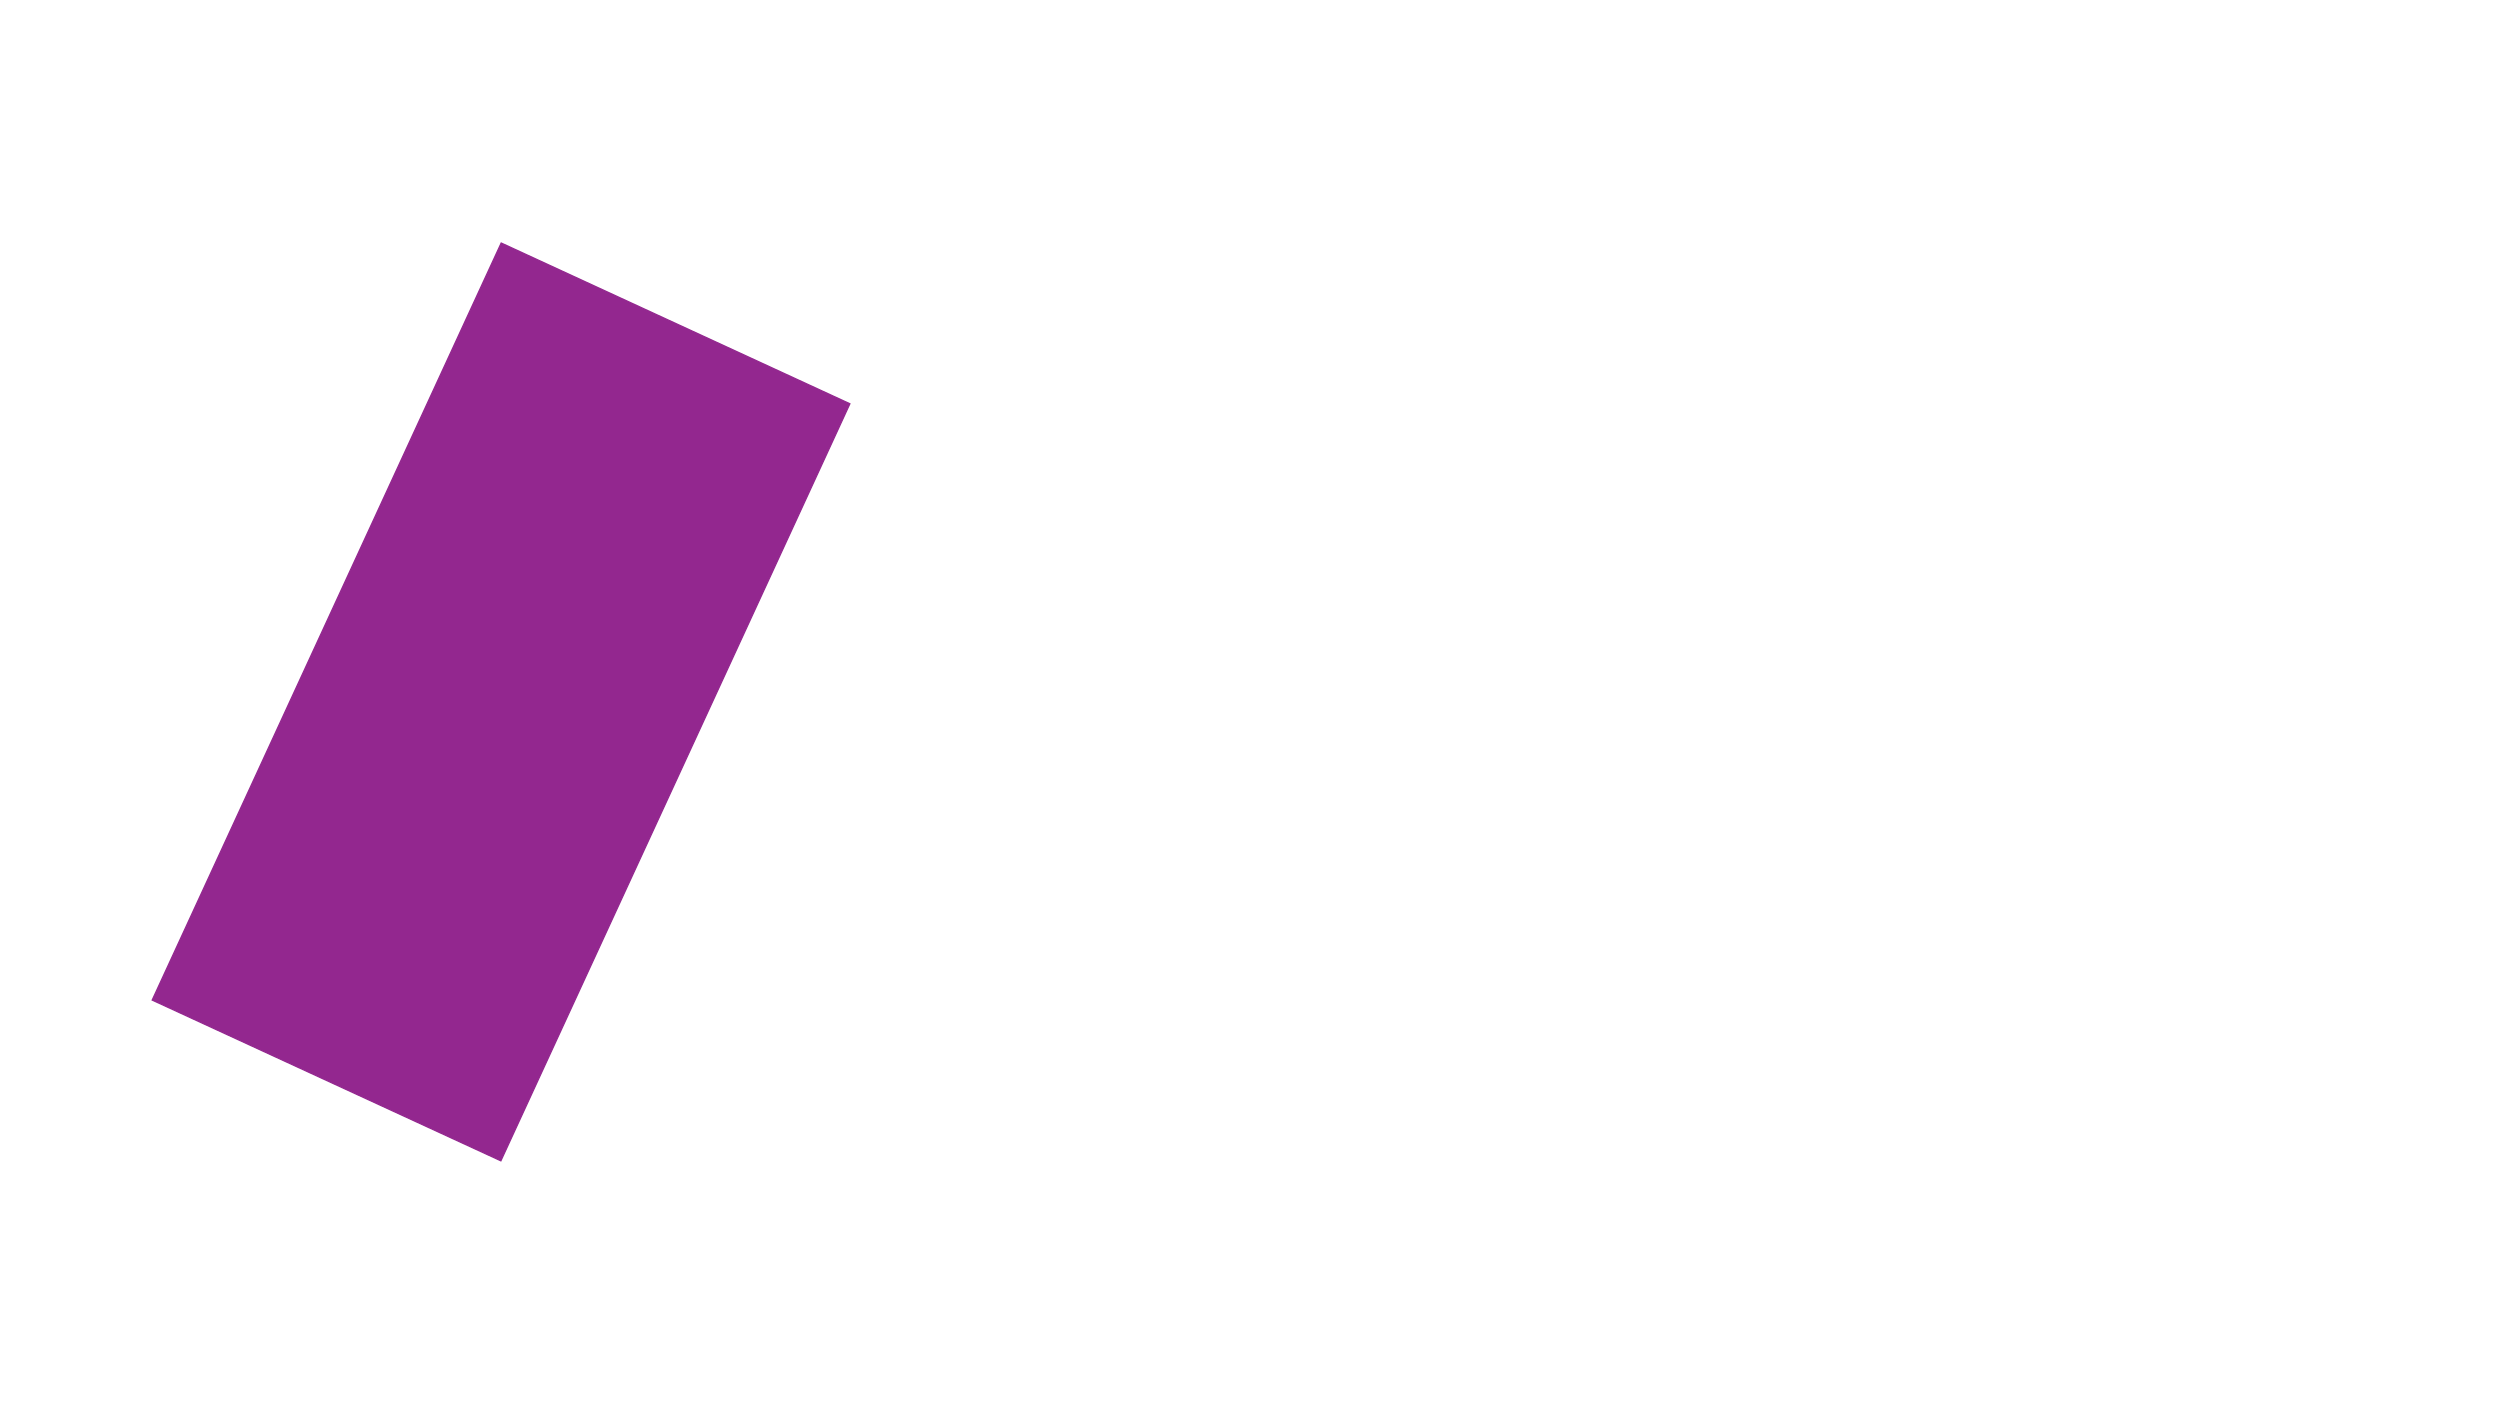 <?xml version="1.0" encoding="UTF-8"?>
<svg id="Calque_1" data-name="Calque 1" xmlns="http://www.w3.org/2000/svg" viewBox="0 0 1920 1080">
  <defs>
    <style>
      .cls-1 {
        fill: #93278f;
        stroke: #93278f;
        stroke-miterlimit: 10;
      }
    </style>
  </defs>
  <rect class="cls-1" x="64.69" y="391.65" width="640.22" height="294.87" transform="translate(-265.87 662.84) rotate(-65.25)"/>
</svg>
